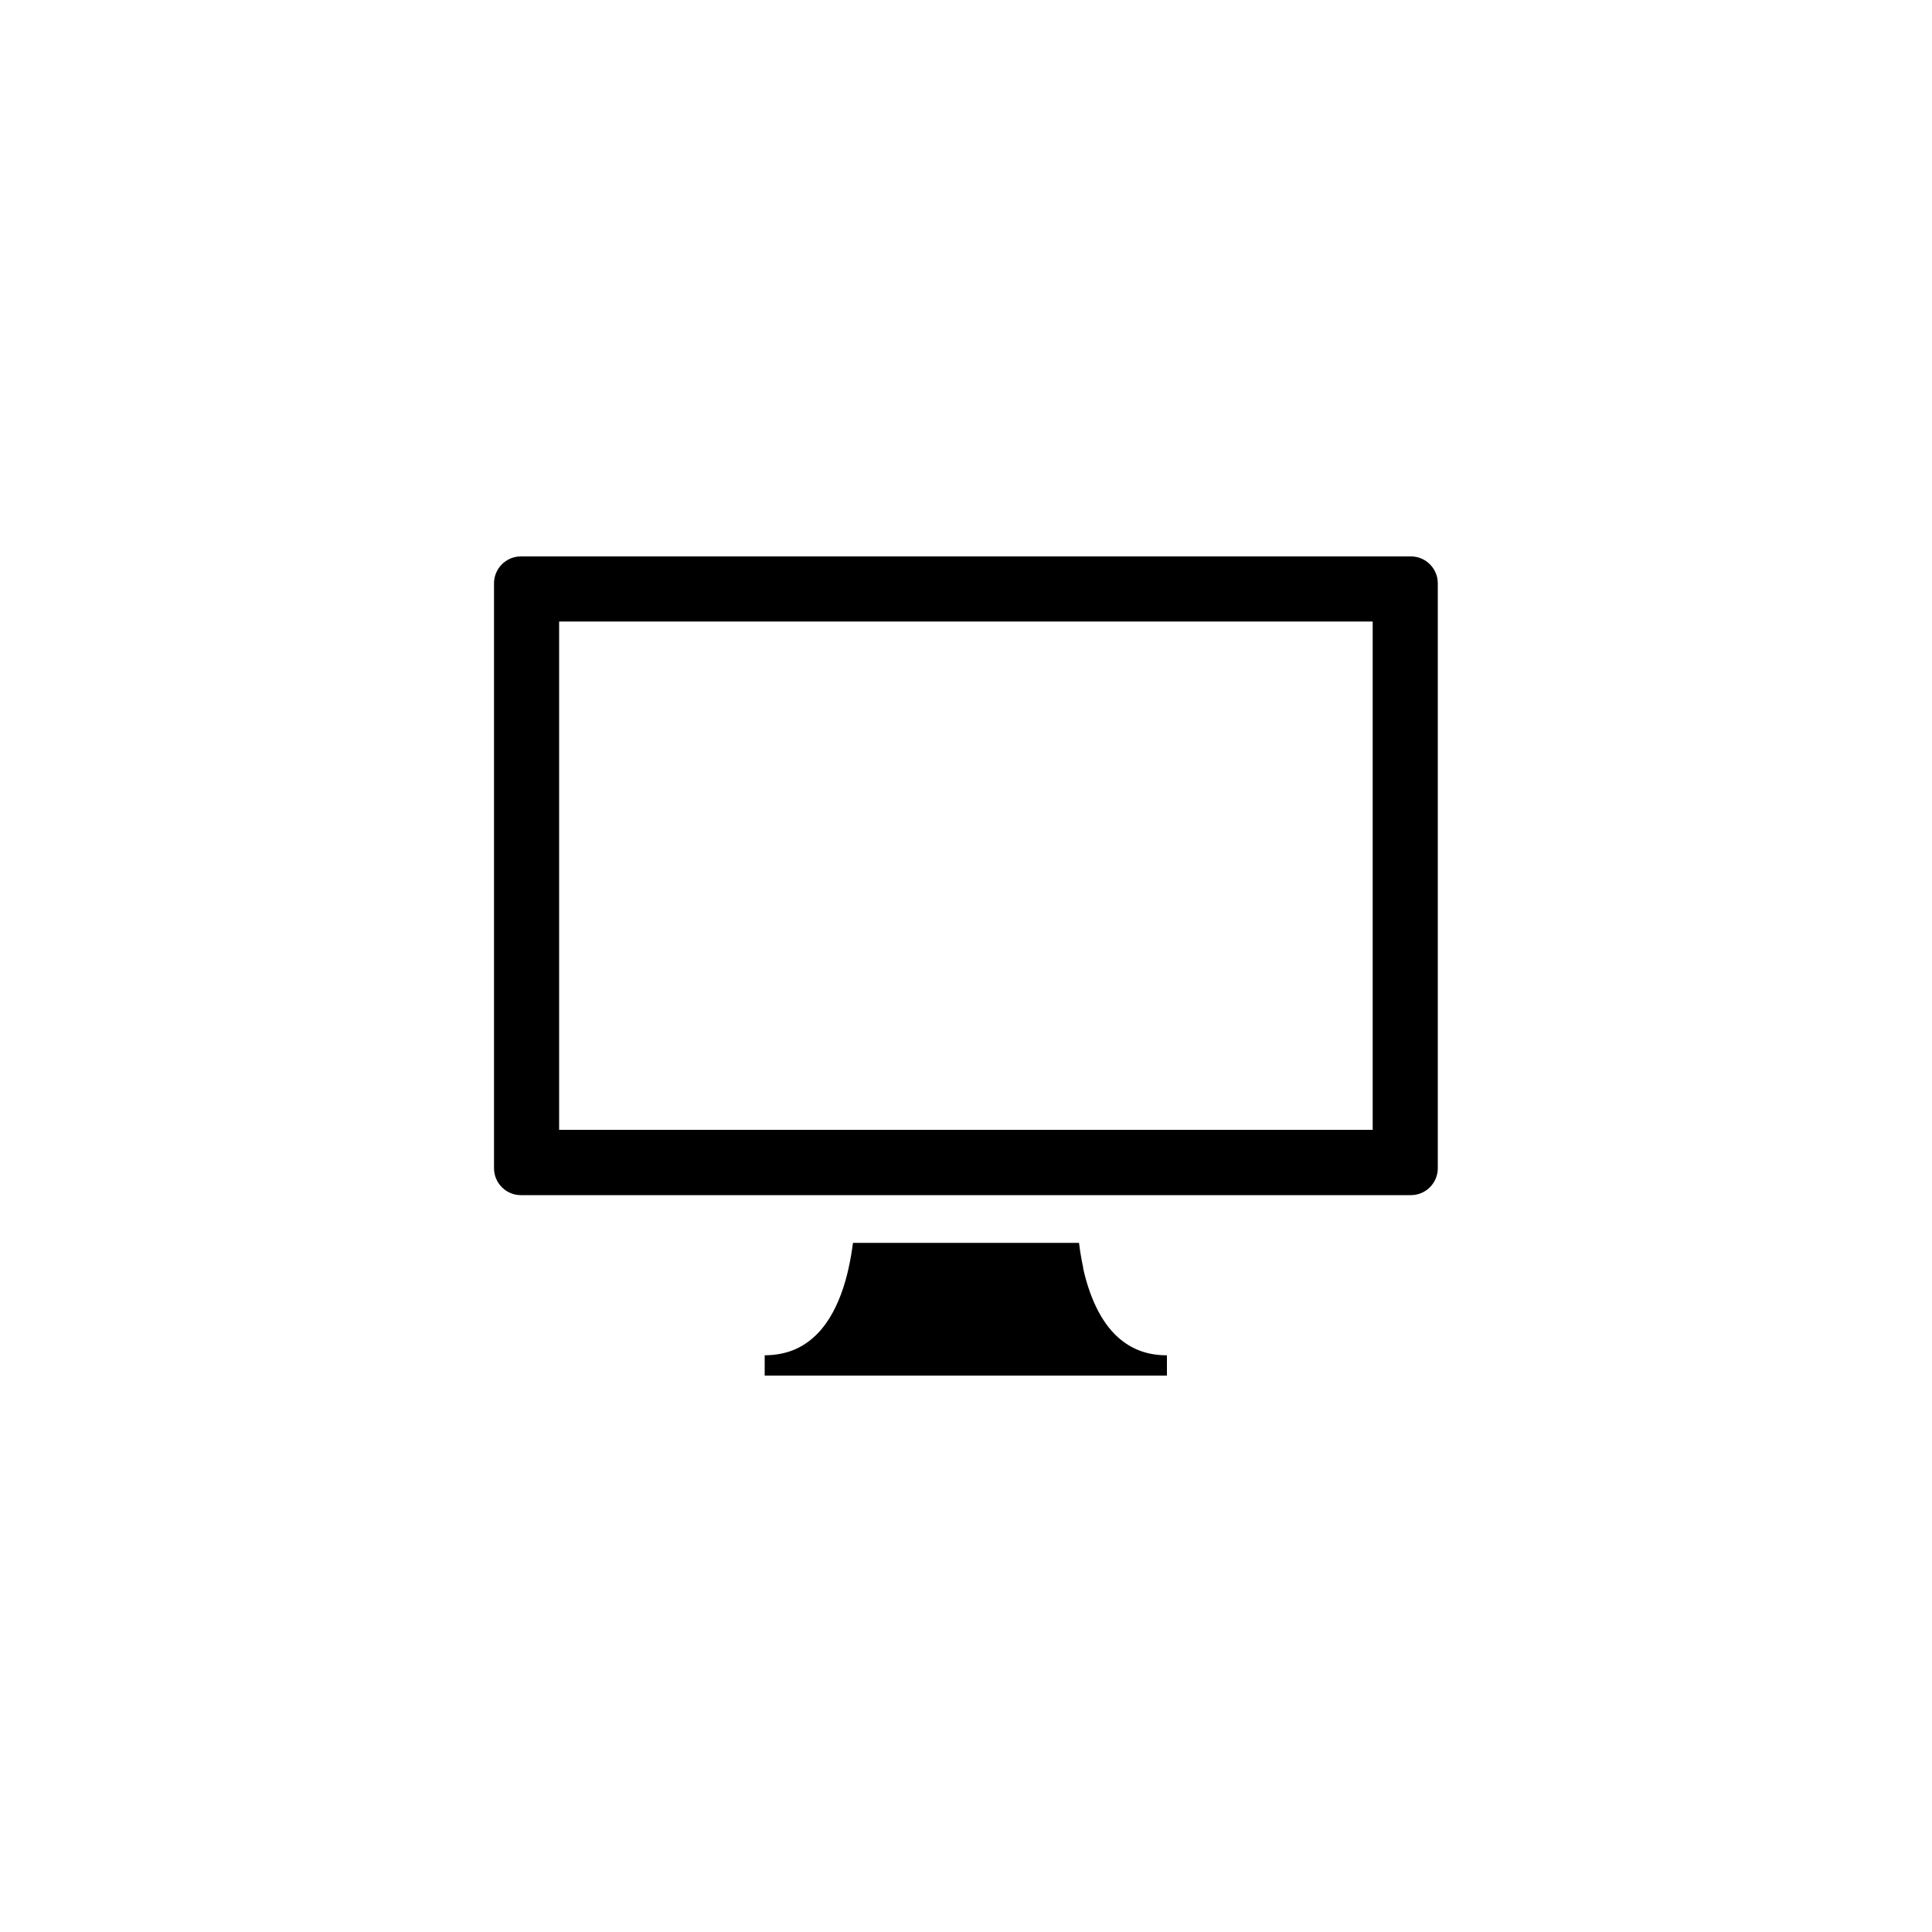 <?xml version="1.0" encoding="utf-8"?>
<svg xmlns="http://www.w3.org/2000/svg" id="Layer_1" data-name="Layer 1" viewBox="0 0 100 100">
  <defs>
    <style>
      .cls-1 {
        stroke-width: 0px;
      }
    </style>
  </defs>
  <path class="cls-1" d="m56.07,65.63c-.1-.45-.17-.89-.22-1.3h-11.7c-.11.83-.29,1.78-.62,2.66-.33.88-.79,1.68-1.43,2.24-.63.56-1.42.91-2.52.92v1.05h20.82v-1.05c-1.1,0-1.88-.36-2.52-.92-.95-.84-1.52-2.23-1.82-3.6m16.97-36.83H26.96c-.77,0-1.39.63-1.39,1.39v30.28c0,.76.62,1.39,1.39,1.39h46.07c.77,0,1.39-.63,1.39-1.39v-30.28c0-.76-.62-1.39-1.39-1.39m-1.99,29.68H28.94v-26.31h42.11v26.31Z"/>
</svg>